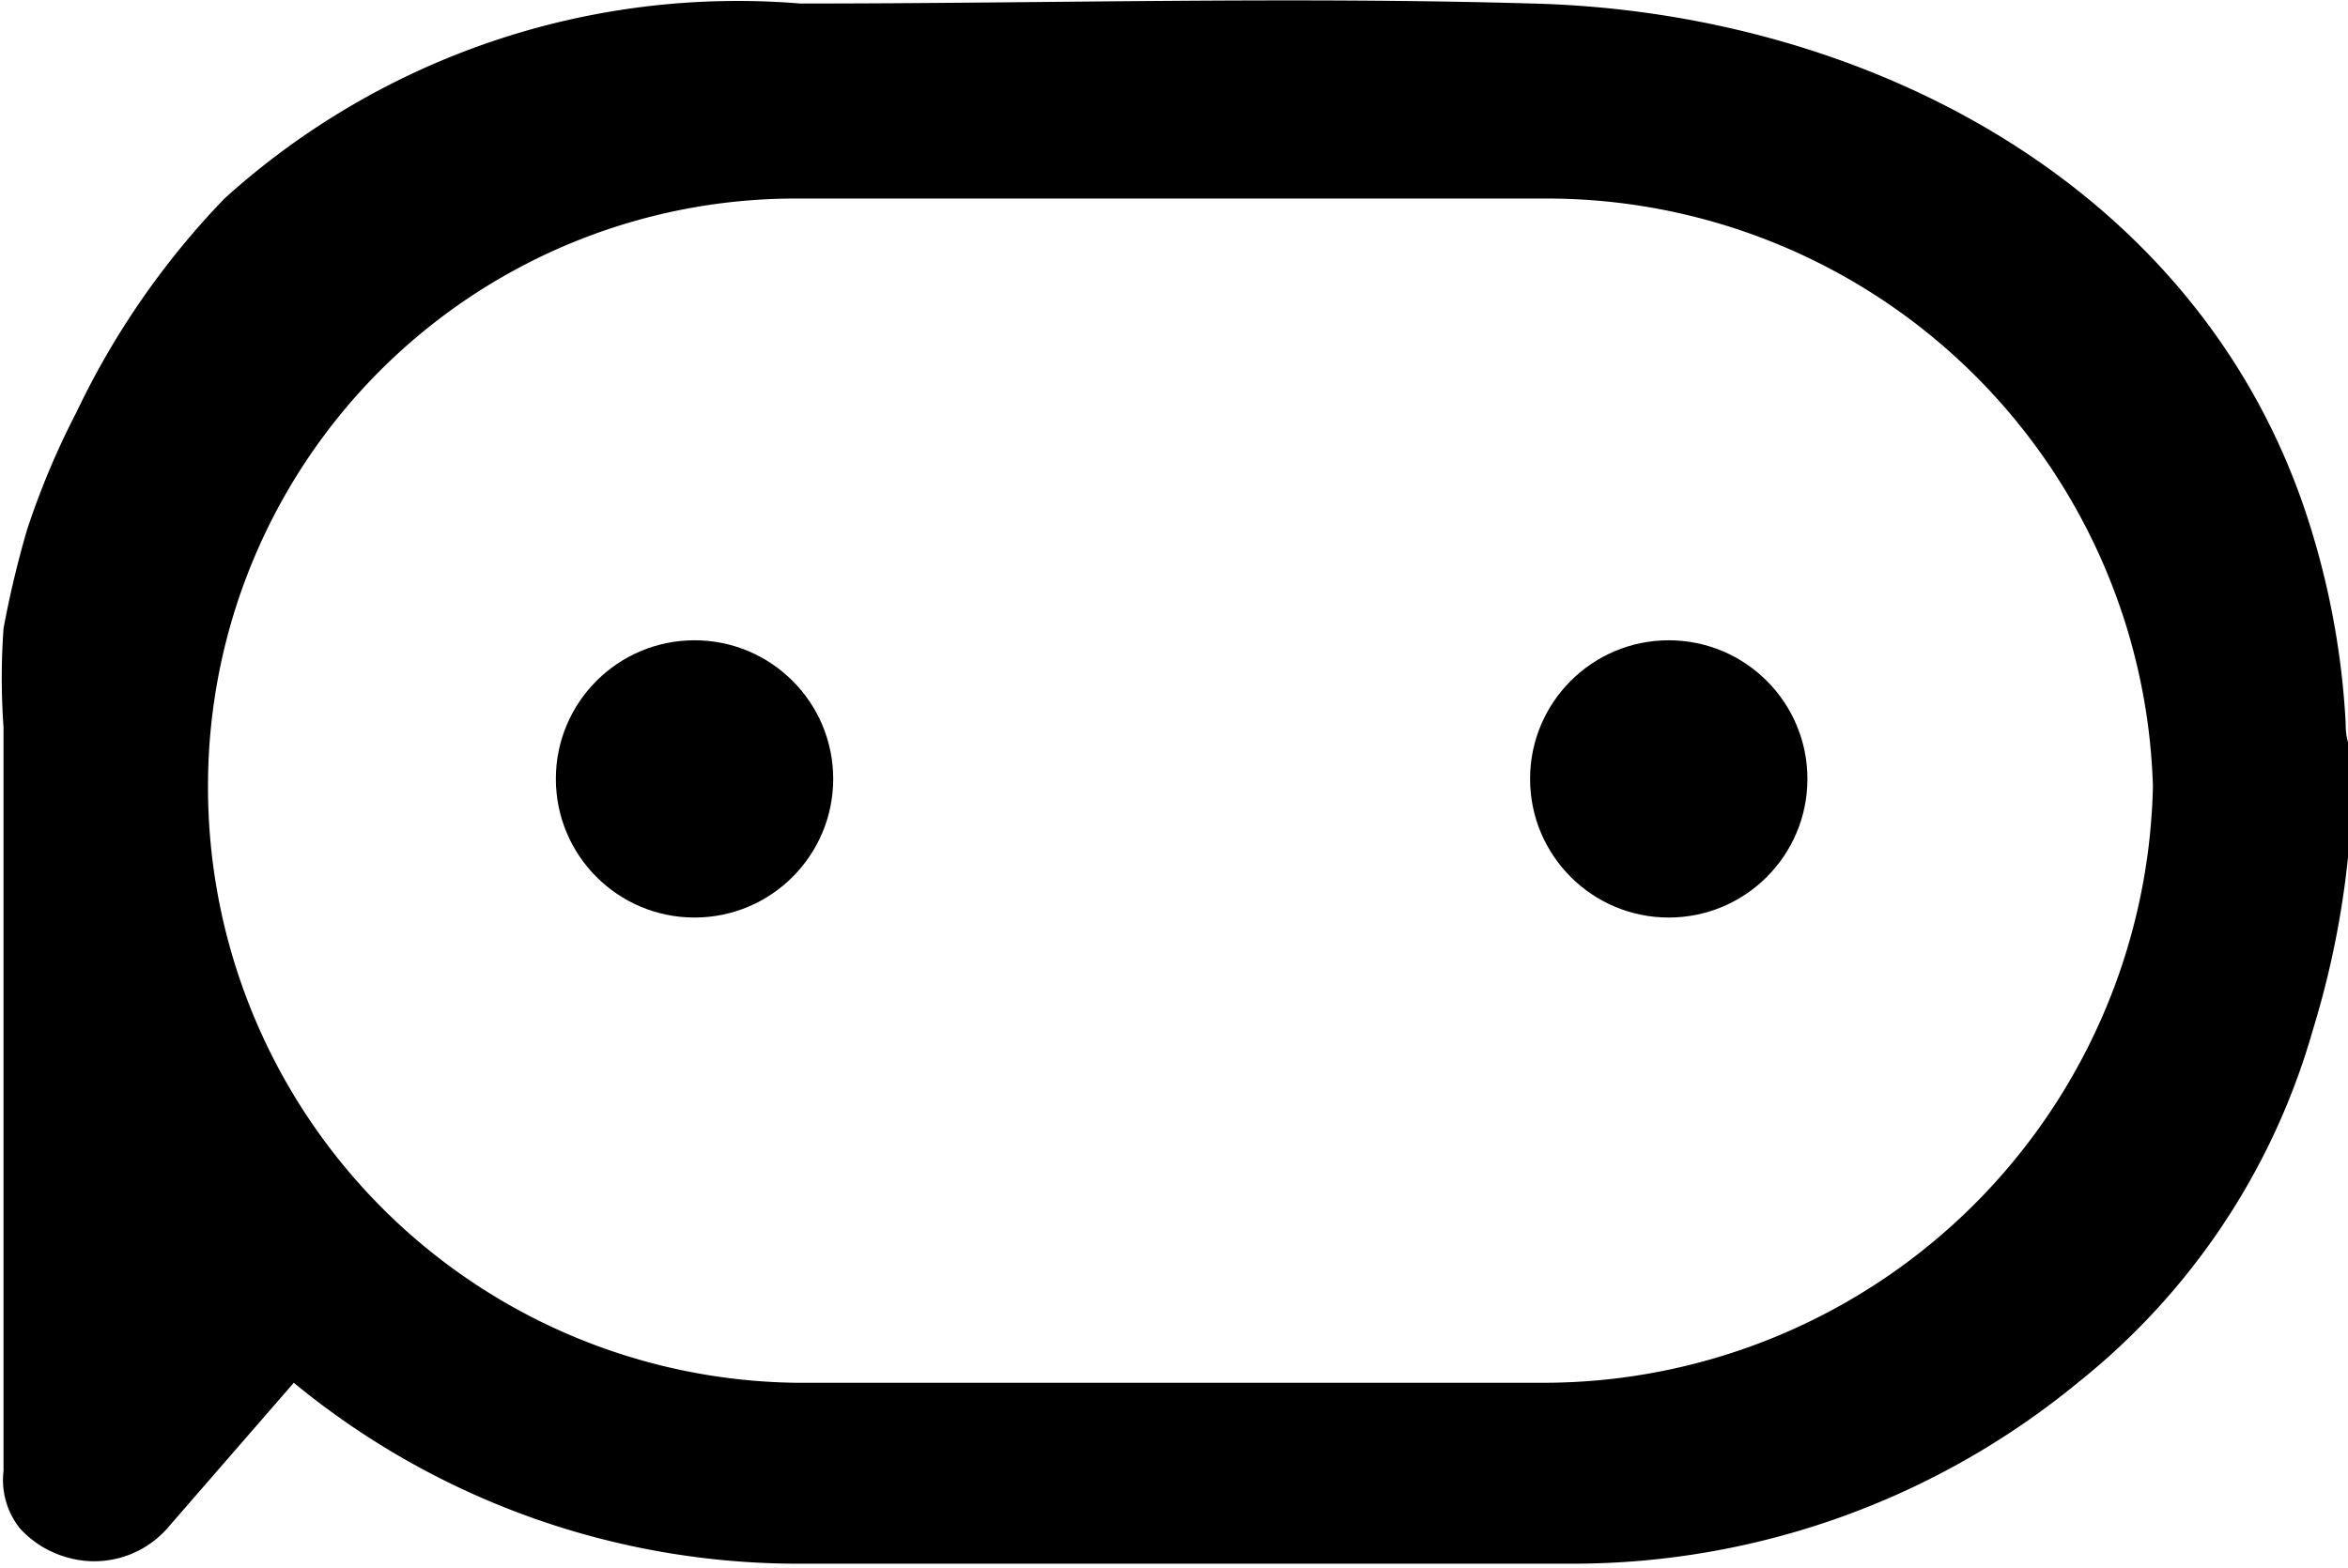 <svg xmlns="http://www.w3.org/2000/svg" id="aec03d3c-88f2-4680-8d06-05c351b351fa" viewBox="0 0 19.98 13.35"><path d="M20.05,9.46a6.83,6.83,0,0,0-.34-1.79c-.94-2.81-3.77-4.26-6.58-4.33-2.07-.06-4.15,0-6.23,0h0A6.51,6.51,0,0,0,2,5,6.87,6.87,0,0,0,.74,6.82a6.76,6.76,0,0,0-.42,1,8.52,8.52,0,0,0-.2.84,5.9,5.9,0,0,0,0,.84v6.33a.66.66,0,0,0,.14.49.85.85,0,0,0,.38.24.83.83,0,0,0,.89-.26l1.06-1.22a6.75,6.75,0,0,0,4.3,1.54h6.58a6.77,6.77,0,0,0,4.3-1.54,5.9,5.9,0,0,0,2-3,7.68,7.68,0,0,0,.34-2.37C20.06,9.64,20.05,9.55,20.05,9.46ZM18.41,10a5.19,5.19,0,0,1-5.16,5.08H6.86a5.07,5.07,0,0,1-5-5.08V10a5,5,0,0,1,5-5h6.39a5.16,5.16,0,0,1,5.16,5Z" transform="translate(-0.09 -3.31)"></path><circle cx="5.91" cy="6.63" r="1.18"></circle><circle cx="14.2" cy="6.63" r="1.18"></circle></svg>